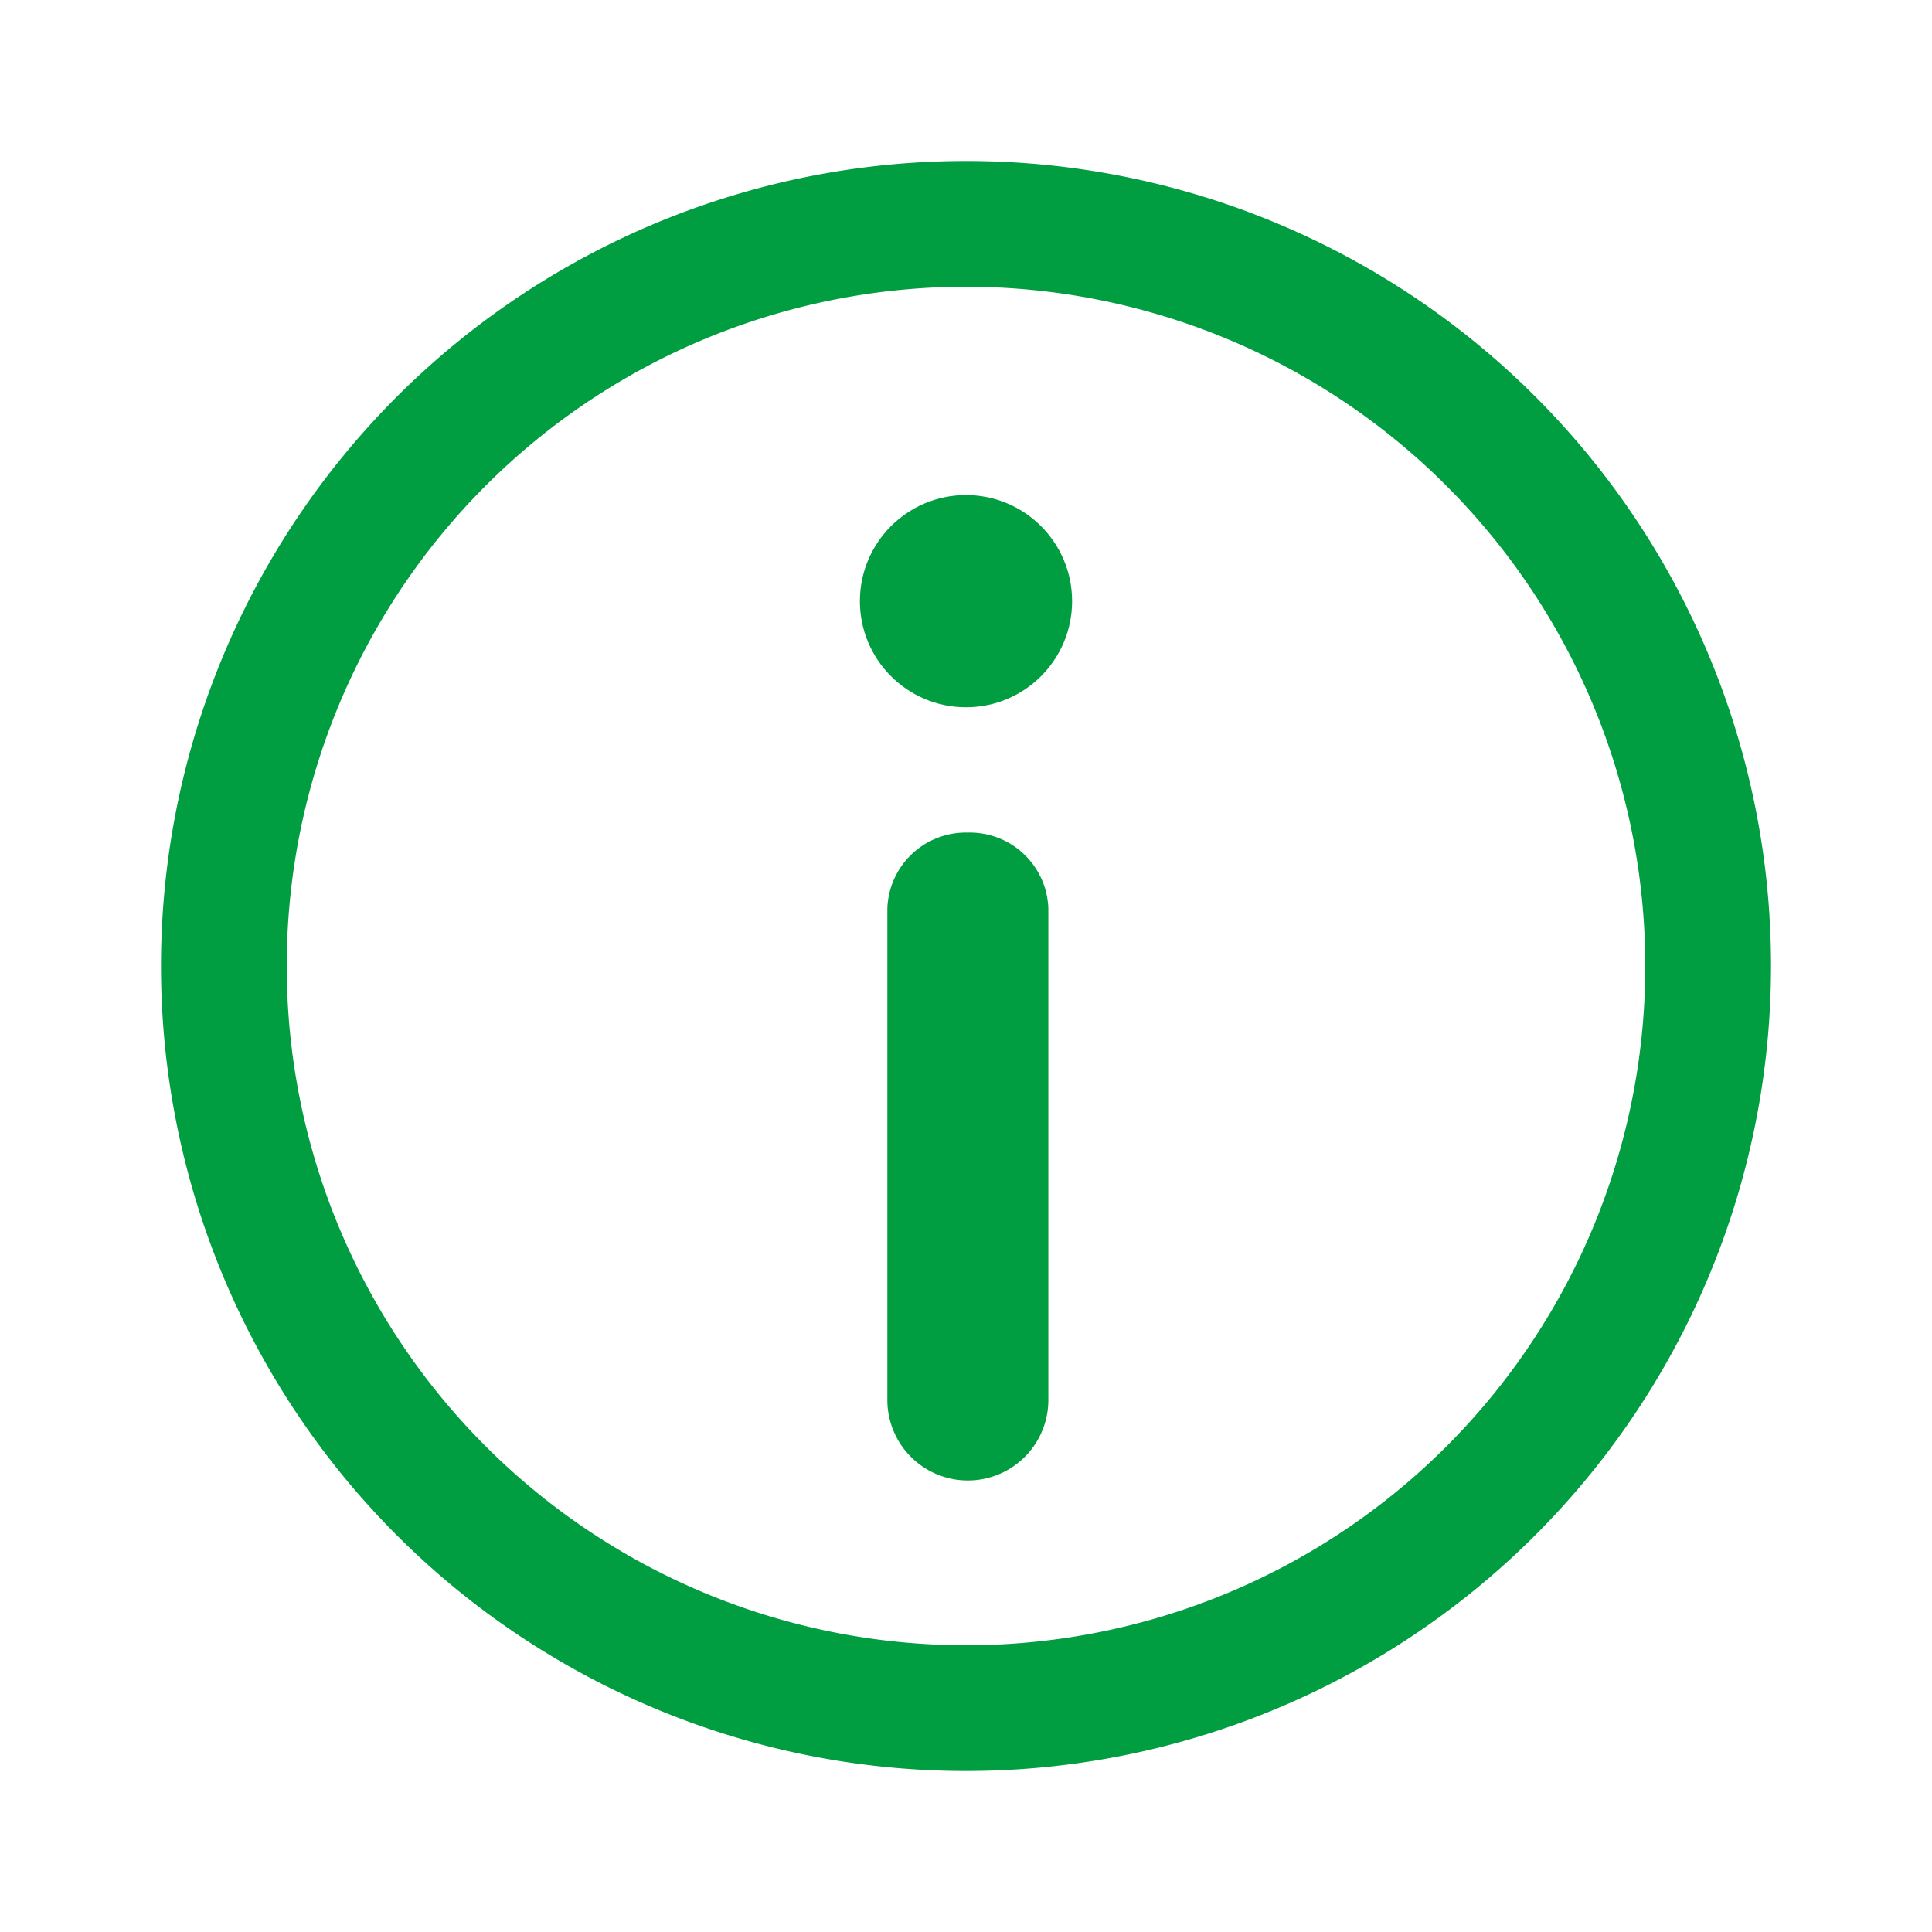 <svg xmlns="http://www.w3.org/2000/svg" width="24" height="24" viewBox="0 0 24 24">
    <path data-name="Rectangle 1946" style="fill:transparent" d="M0 0h24v24H0z"/>
    <g data-name="Group 2402">
        <g data-name="Group 2401">
            <path data-name="Path 1095" d="M10 0a10 10 0 1 0 10 10A9.994 9.994 0 0 0 10 0zm0 18.438A8.438 8.438 0 1 1 18.438 10 8.433 8.433 0 0 1 10 18.438z" style="fill:#009e40" transform="translate(2 2)"/>
        </g>
    </g>
    <g data-name="Group 2404">
        <g data-name="Group 2403">
            <path data-name="Path 1096" d="M237 214.33a.975.975 0 0 0-1 .948v6.1a1 1 0 0 0 2 0v-6.1a.975.975 0 0 0-1-.948z" transform="translate(-224.977 -203.987)" style="fill:#009e40"/>
        </g>
    </g>
    <g data-name="Group 2406">
        <g data-name="Group 2405" transform="translate(10.682 7.15)">
            <circle data-name="Ellipse 84" cx="1.318" cy="1.318" r="1.318" transform="translate(0 -1)" style="fill:#009e40"/>
        </g>
    </g>
</svg>

